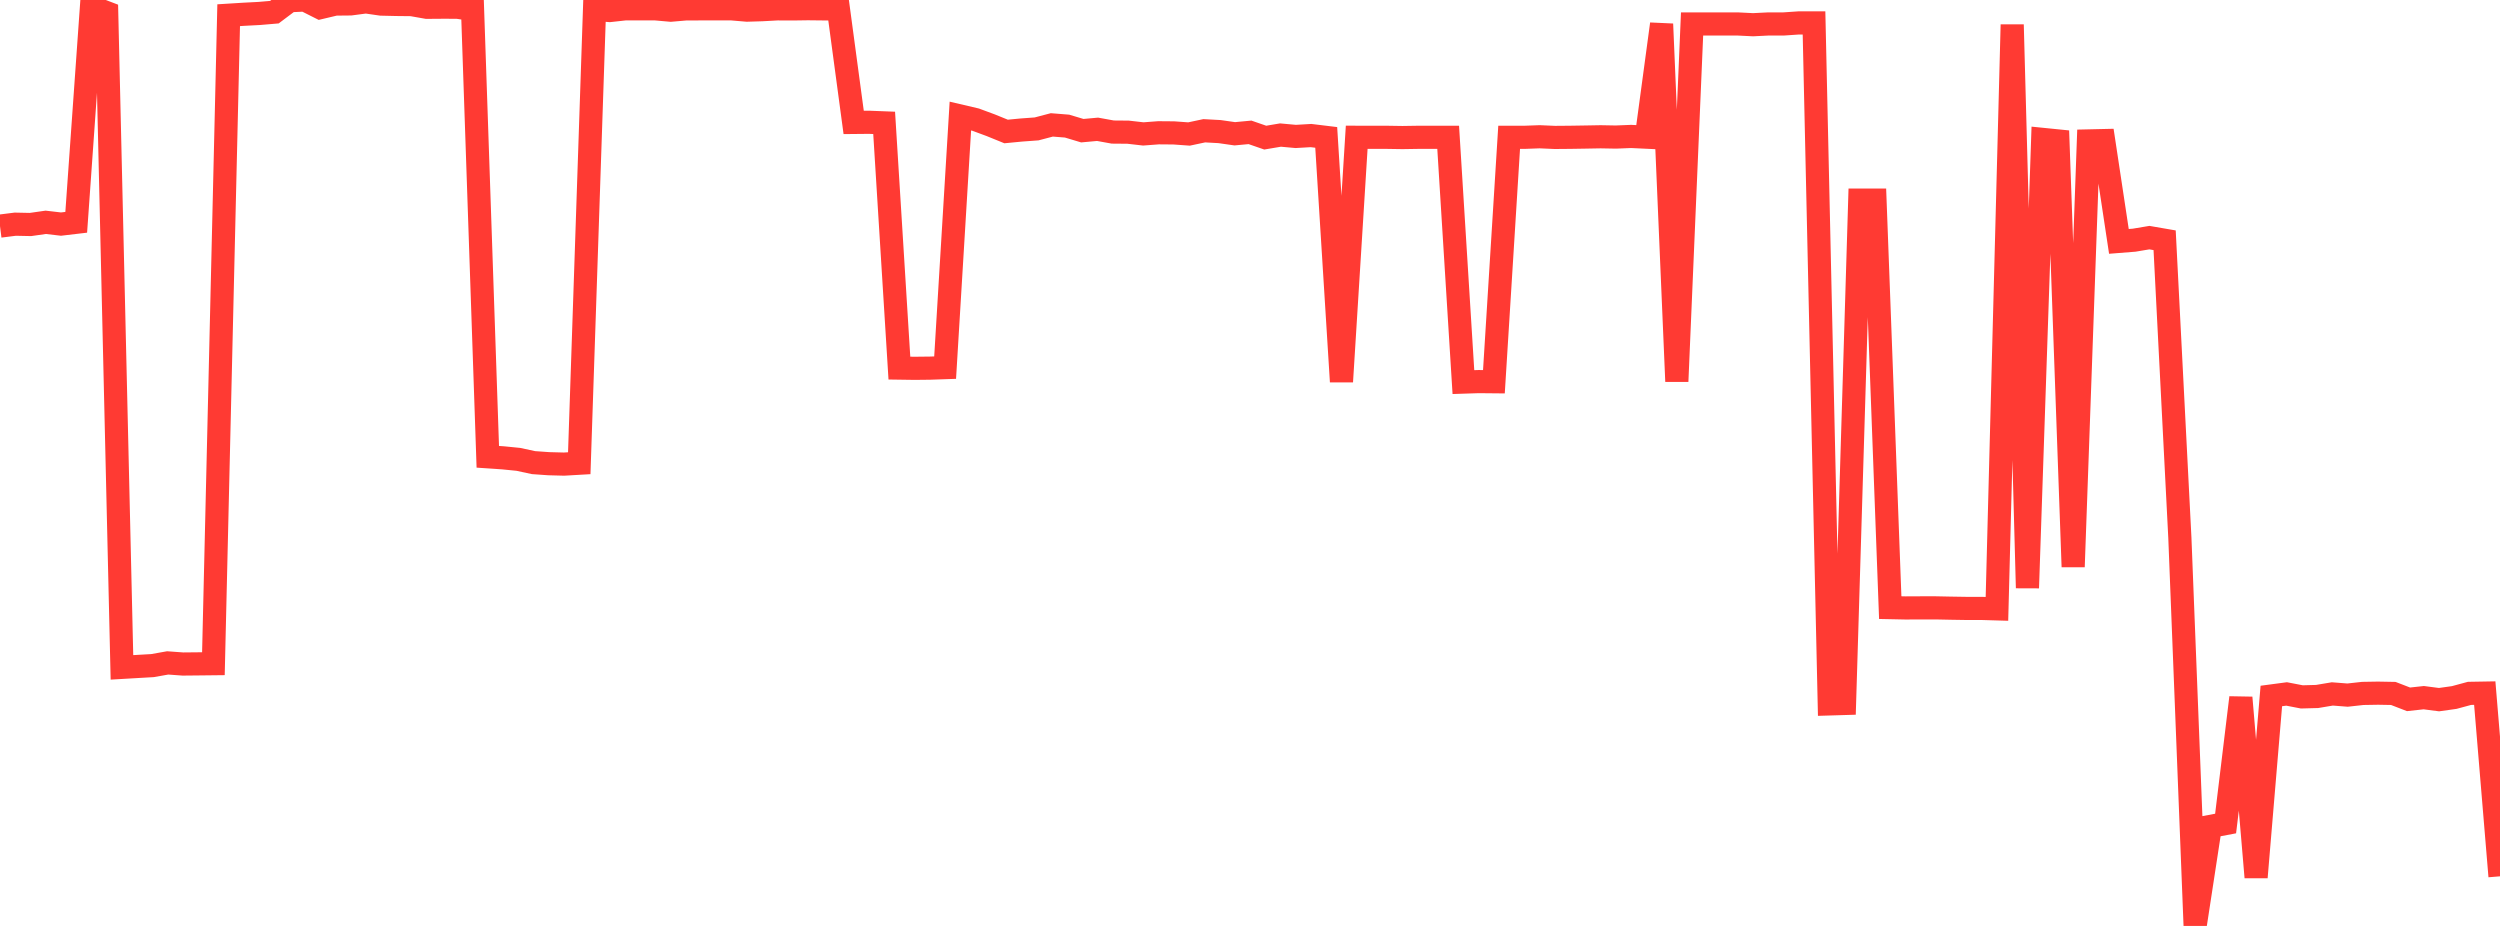 <?xml version="1.0" standalone="no"?>
<!DOCTYPE svg PUBLIC "-//W3C//DTD SVG 1.1//EN" "http://www.w3.org/Graphics/SVG/1.1/DTD/svg11.dtd">

<svg width="135" height="50" viewBox="0 0 135 50" preserveAspectRatio="none" 
  xmlns="http://www.w3.org/2000/svg"
  xmlns:xlink="http://www.w3.org/1999/xlink">


<polyline points="0.0, 12.21 0.823, 12.106 1.646, 12.123 2.47, 12.005 3.293, 12.101 4.116, 12.004 4.939, 0.373 5.762, 0.687 6.585, 36.038 7.409, 35.99 8.232, 35.943 9.055, 35.797 9.878, 35.857 10.701, 35.849 11.524, 35.84 12.348, 0.821 13.171, 0.77 13.994, 0.727 14.817, 0.657 15.64, 0.039 16.463, 0.0 17.287, 0.414 18.11, 0.219 18.933, 0.211 19.756, 0.102 20.579, 0.221 21.402, 0.24 22.226, 0.249 23.049, 0.394 23.872, 0.388 24.695, 0.389 25.518, 0.512 26.341, 24.667 27.165, 24.723 27.988, 24.805 28.811, 24.982 29.634, 25.04 30.457, 25.062 31.28, 25.014 32.104, 0.503 32.927, 0.569 33.75, 0.478 34.573, 0.478 35.396, 0.478 36.22, 0.551 37.043, 0.48 37.866, 0.478 38.689, 0.478 39.512, 0.478 40.335, 0.548 41.159, 0.523 41.982, 0.478 42.805, 0.482 43.628, 0.47 44.451, 0.479 45.274, 0.478 46.098, 6.611 46.921, 6.603 47.744, 6.635 48.567, 19.877 49.39, 19.889 50.213, 19.88 51.037, 19.852 51.86, 6.267 52.683, 6.46 53.506, 6.765 54.329, 7.1 55.152, 7.021 55.976, 6.961 56.799, 6.744 57.622, 6.81 58.445, 7.057 59.268, 6.982 60.091, 7.131 60.915, 7.138 61.738, 7.232 62.561, 7.17 63.384, 7.177 64.207, 7.236 65.03, 7.061 65.854, 7.106 66.677, 7.224 67.5, 7.147 68.323, 7.432 69.146, 7.293 69.97, 7.368 70.793, 7.32 71.616, 7.42 72.439, 20.612 73.262, 7.413 74.085, 7.415 74.909, 7.415 75.732, 7.428 76.555, 7.415 77.378, 7.415 78.201, 7.415 79.024, 20.633 79.848, 20.606 80.671, 20.614 81.494, 7.415 82.317, 7.415 83.14, 7.385 83.963, 7.421 84.787, 7.414 85.61, 7.401 86.433, 7.386 87.256, 7.401 88.079, 7.368 88.902, 7.407 89.726, 1.296 90.549, 20.599 91.372, 1.294 92.195, 1.294 93.018, 1.294 93.841, 1.294 94.665, 1.335 95.488, 1.294 96.311, 1.294 97.134, 1.238 97.957, 1.238 98.78, 38.012 99.604, 37.987 100.427, 10.806 101.25, 10.806 102.073, 32.812 102.896, 32.829 103.72, 32.825 104.543, 32.825 105.366, 32.842 106.189, 32.855 107.012, 32.855 107.835, 32.879 108.659, 1.33 109.482, 31.751 110.305, 7.527 111.128, 7.61 111.951, 30.61 112.774, 7.61 113.598, 7.591 114.421, 13.035 115.244, 12.97 116.067, 12.832 116.89, 12.974 117.713, 29.047 118.537, 50.0 119.36, 44.626 120.183, 44.47 121.006, 37.671 121.829, 47.374 122.652, 37.583 123.476, 37.473 124.299, 37.632 125.122, 37.61 125.945, 37.472 126.768, 37.536 127.591, 37.445 128.415, 37.431 129.238, 37.446 130.061, 37.764 130.884, 37.674 131.707, 37.781 132.53, 37.665 133.354, 37.442 134.177, 37.428 135.0, 47.321" fill="none" stroke="#ff3a33" stroke-width="1.25"/>

</svg>